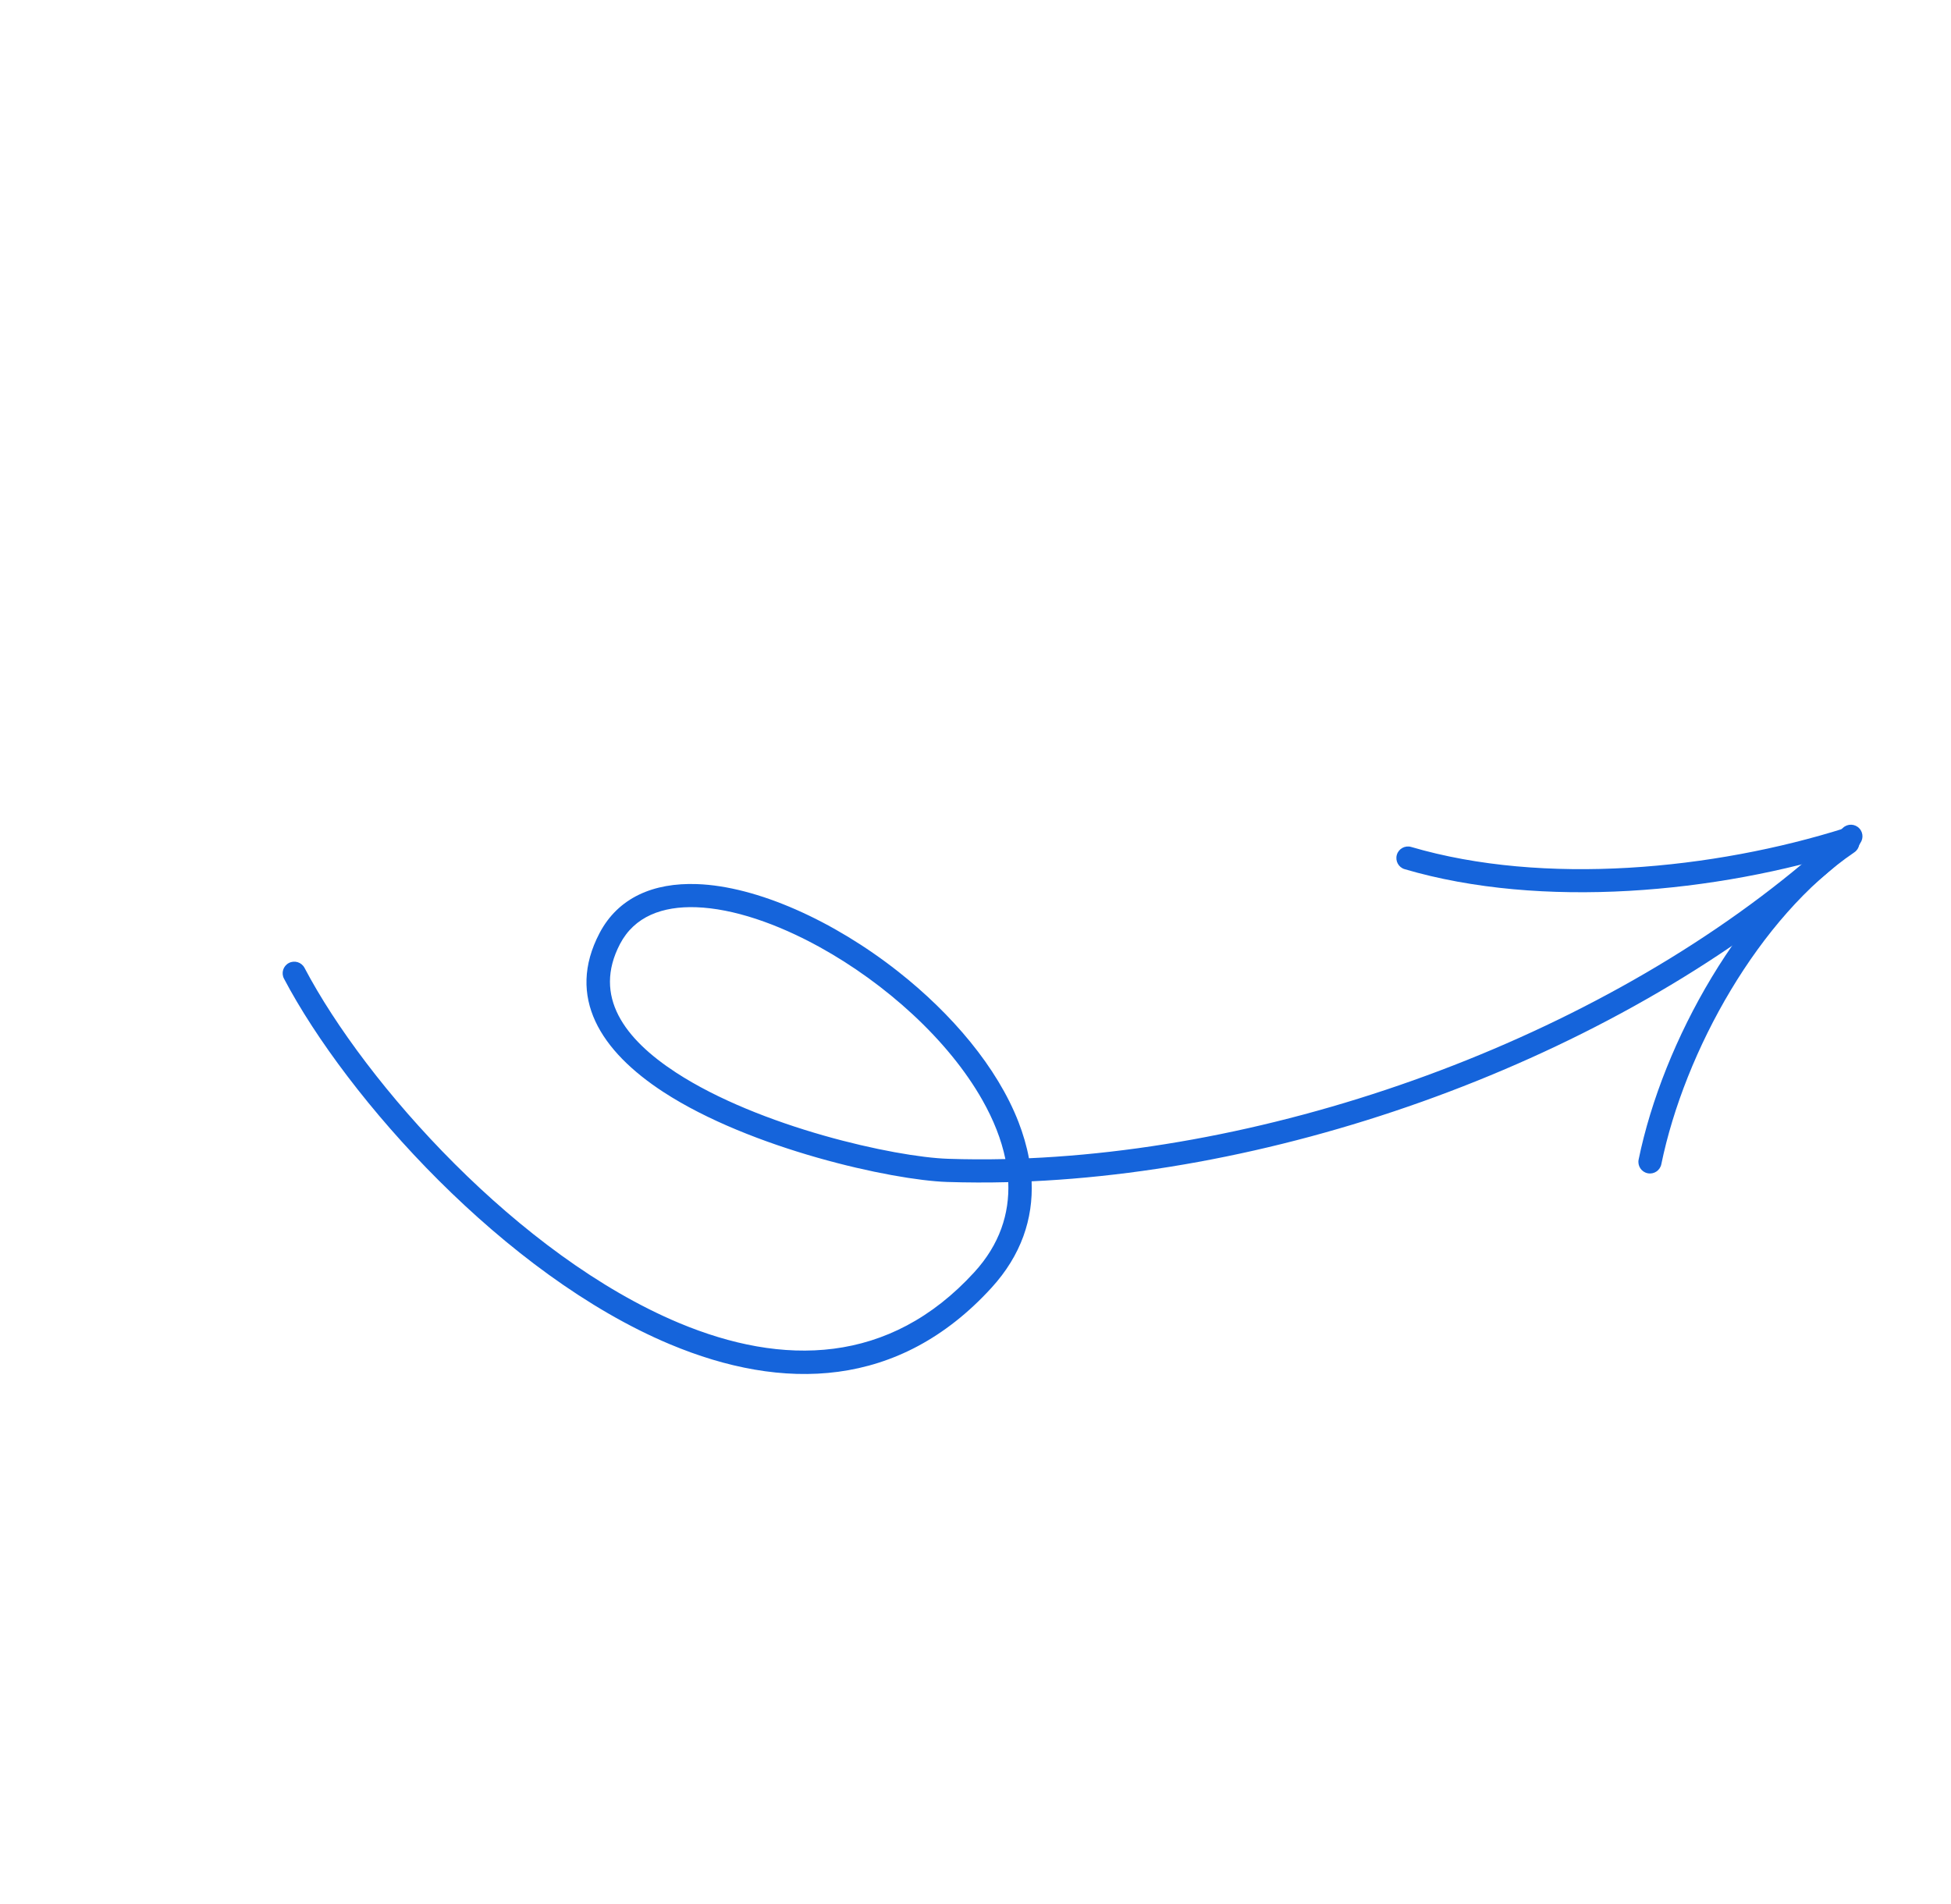 <svg width="84" height="82" viewBox="0 0 84 82" fill="none" xmlns="http://www.w3.org/2000/svg">
<g clip-path="url(#clip0_5357_3872)">
<path fill-rule="evenodd" clip-rule="evenodd" d="M44.416 50.866C44.486 52.474 43.975 54.042 42.687 55.452C38.702 59.814 33.705 59.92 28.841 57.881C21.74 54.905 14.937 47.292 12.227 42.139C12.098 41.895 12.193 41.594 12.436 41.466C12.68 41.337 12.982 41.431 13.111 41.675C15.741 46.676 22.336 54.072 29.228 56.962C33.693 58.833 38.29 58.785 41.95 54.778C43.04 53.586 43.467 52.261 43.411 50.902C42.522 50.925 41.644 50.922 40.779 50.894C38.391 50.815 32.313 49.467 28.558 47.018C25.865 45.261 24.367 42.941 25.811 40.183C26.614 38.65 28.133 38.001 30.009 38.068C32.59 38.158 35.884 39.641 38.665 41.83C40.98 43.651 42.937 45.956 43.852 48.314C44.052 48.833 44.205 49.354 44.301 49.873C56.623 49.322 70.548 43.904 79.348 35.646C79.549 35.458 79.864 35.467 80.053 35.669C80.242 35.869 80.232 36.185 80.032 36.373C71.087 44.766 56.95 50.283 44.416 50.866ZM43.287 49.908C42.451 49.927 41.626 49.924 40.812 49.896C38.524 49.82 32.701 48.528 29.104 46.182C26.896 44.742 25.512 42.906 26.695 40.645C27.317 39.459 28.521 39.014 29.974 39.064C31.573 39.121 33.458 39.768 35.306 40.789C38.111 42.341 40.826 44.761 42.303 47.38C42.772 48.21 43.113 49.06 43.287 49.908Z" fill="#1564DB"/>
<path fill-rule="evenodd" clip-rule="evenodd" d="M60.759 36.469C66.47 38.148 73.767 37.454 79.471 35.646C79.733 35.562 80.013 35.708 80.097 35.971C80.18 36.233 80.035 36.514 79.773 36.597C73.891 38.462 66.365 39.157 60.478 37.426C60.214 37.349 60.063 37.071 60.141 36.806C60.218 36.543 60.496 36.391 60.759 36.469Z" fill="#1564DB"/>
<path fill-rule="evenodd" clip-rule="evenodd" d="M79.838 36.7C75.738 39.483 72.528 45.261 71.528 50.13C71.473 50.4 71.209 50.575 70.94 50.519C70.669 50.464 70.496 50.2 70.551 49.93C71.598 44.829 74.982 38.79 79.278 35.875C79.505 35.72 79.817 35.78 79.972 36.007C80.126 36.236 80.067 36.546 79.838 36.7Z" fill="#1564DB"/>
</g>
<defs>
<clipPath id="clip0_5357_3872">
<rect width="58.677" height="64.722" fill="white" transform="matrix(0.44 -0.898 -0.898 -0.44 58.119 81.171)"/>
</clipPath>
</defs>
</svg>
